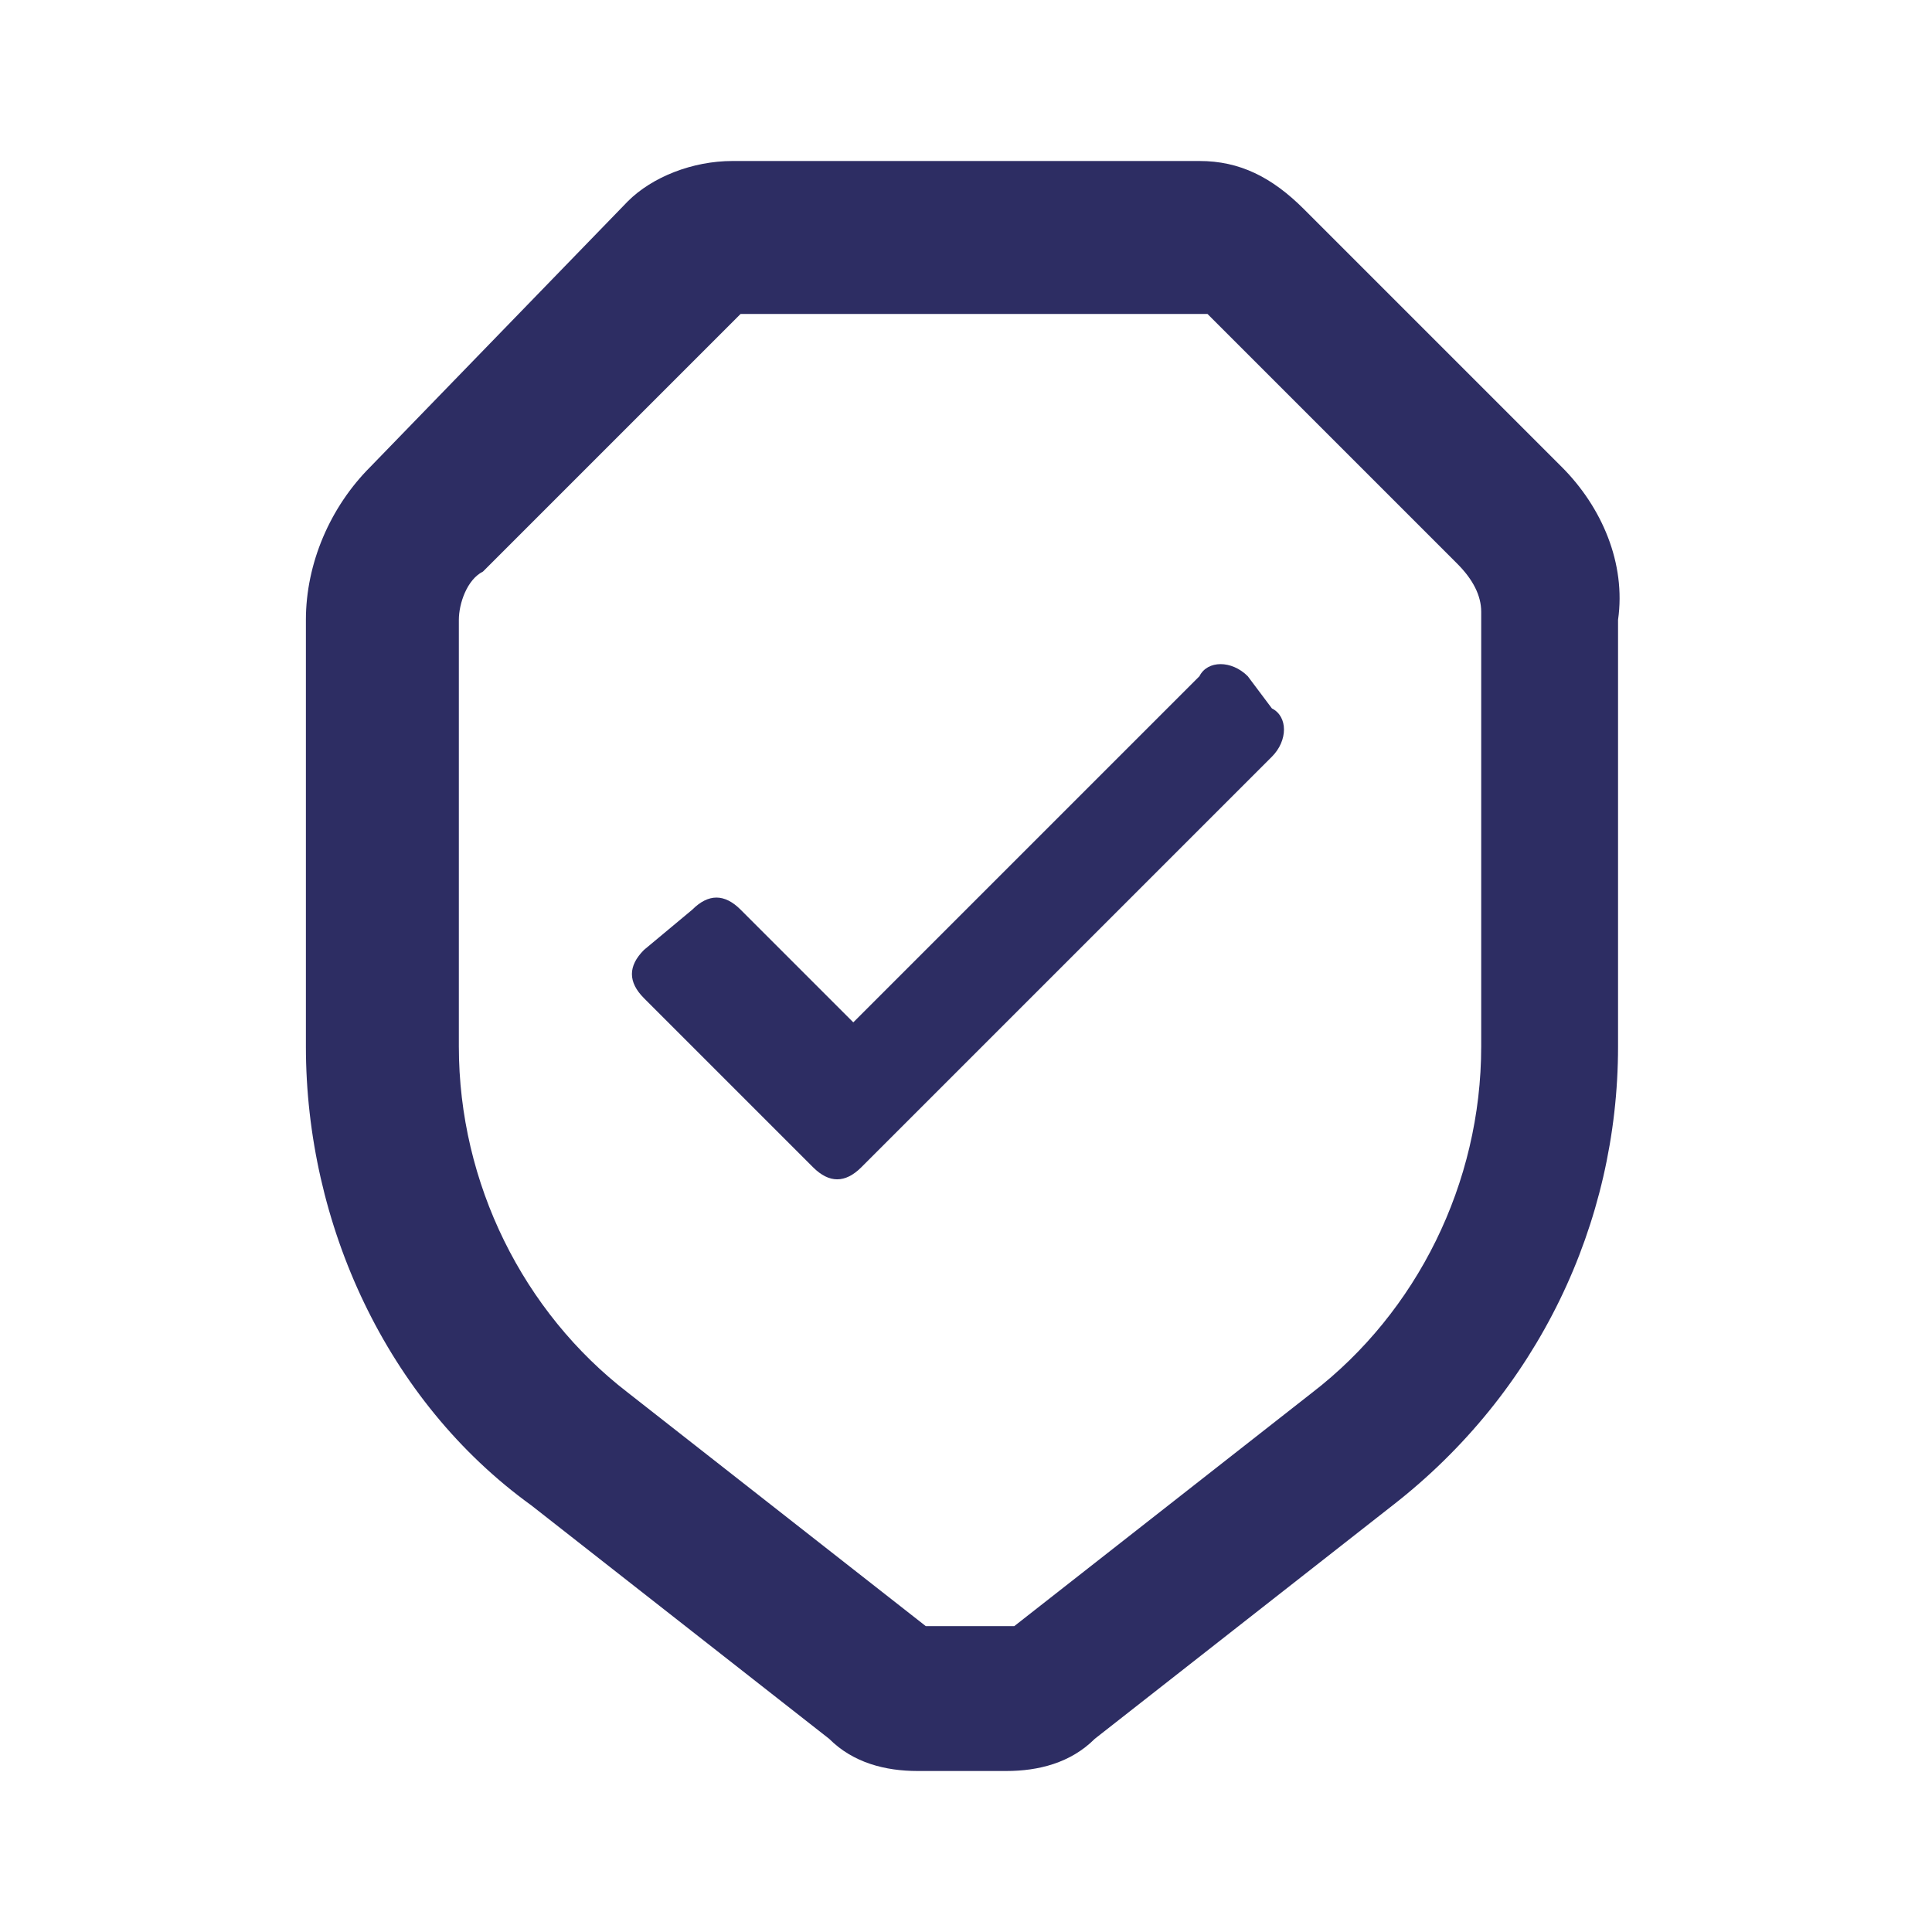 <?xml version="1.0" encoding="utf-8"?>
<!-- Generator: Adobe Illustrator 24.0.1, SVG Export Plug-In . SVG Version: 6.00 Build 0)  -->
<svg version="1.1" id="Layer_1" xmlns="http://www.w3.org/2000/svg" xmlns:xlink="http://www.w3.org/1999/xlink" x="0px" y="0px"
	 viewBox="0 0 24 24" style="enable-background:new 0 0 24 24;" xml:space="preserve">
<style type="text/css">
	.st0{fill:#2D2D63;}
</style>
<path class="st0" d="M19.4,5.8l-3.2-3.2C15.8,2.2,15.4,2,14.9,2H9.1c-0.5,0-1,0.2-1.3,0.5L4.6,5.8C4.1,6.3,3.8,7,3.8,7.7V13
	c0,2.2,1,4.4,2.8,5.7l3.7,2.9c0.3,0.3,0.7,0.4,1.1,0.4h1.1c0.4,0,0.8-0.1,1.1-0.4l3.7-2.9c1.8-1.4,2.8-3.5,2.8-5.7V7.7
	C20.2,7,19.9,6.3,19.4,5.8z M18.4,13c0,1.7-0.8,3.3-2.1,4.3l-3.7,2.9h-1.1l-3.7-2.9c-1.3-1-2.1-2.6-2.1-4.3V7.7
	c0-0.2,0.1-0.5,0.3-0.6l3.2-3.2h5.8L18.1,7c0.2,0.2,0.3,0.4,0.3,0.6L18.4,13z M15.5,8.4c-0.2-0.2-0.5-0.2-0.6,0c0,0,0,0,0,0l0,0
	l-4.3,4.3l-1.4-1.4c-0.2-0.2-0.4-0.2-0.6,0l0,0L8,11.8c-0.2,0.2-0.2,0.4,0,0.6l0,0l0,0l2.1,2.1c0.2,0.2,0.4,0.2,0.6,0c0,0,0,0,0,0
	l0,0l0,0l5.1-5.1c0.2-0.2,0.2-0.5,0-0.6c0,0,0,0,0,0l0,0l0,0L15.5,8.4z"/>
</svg>
